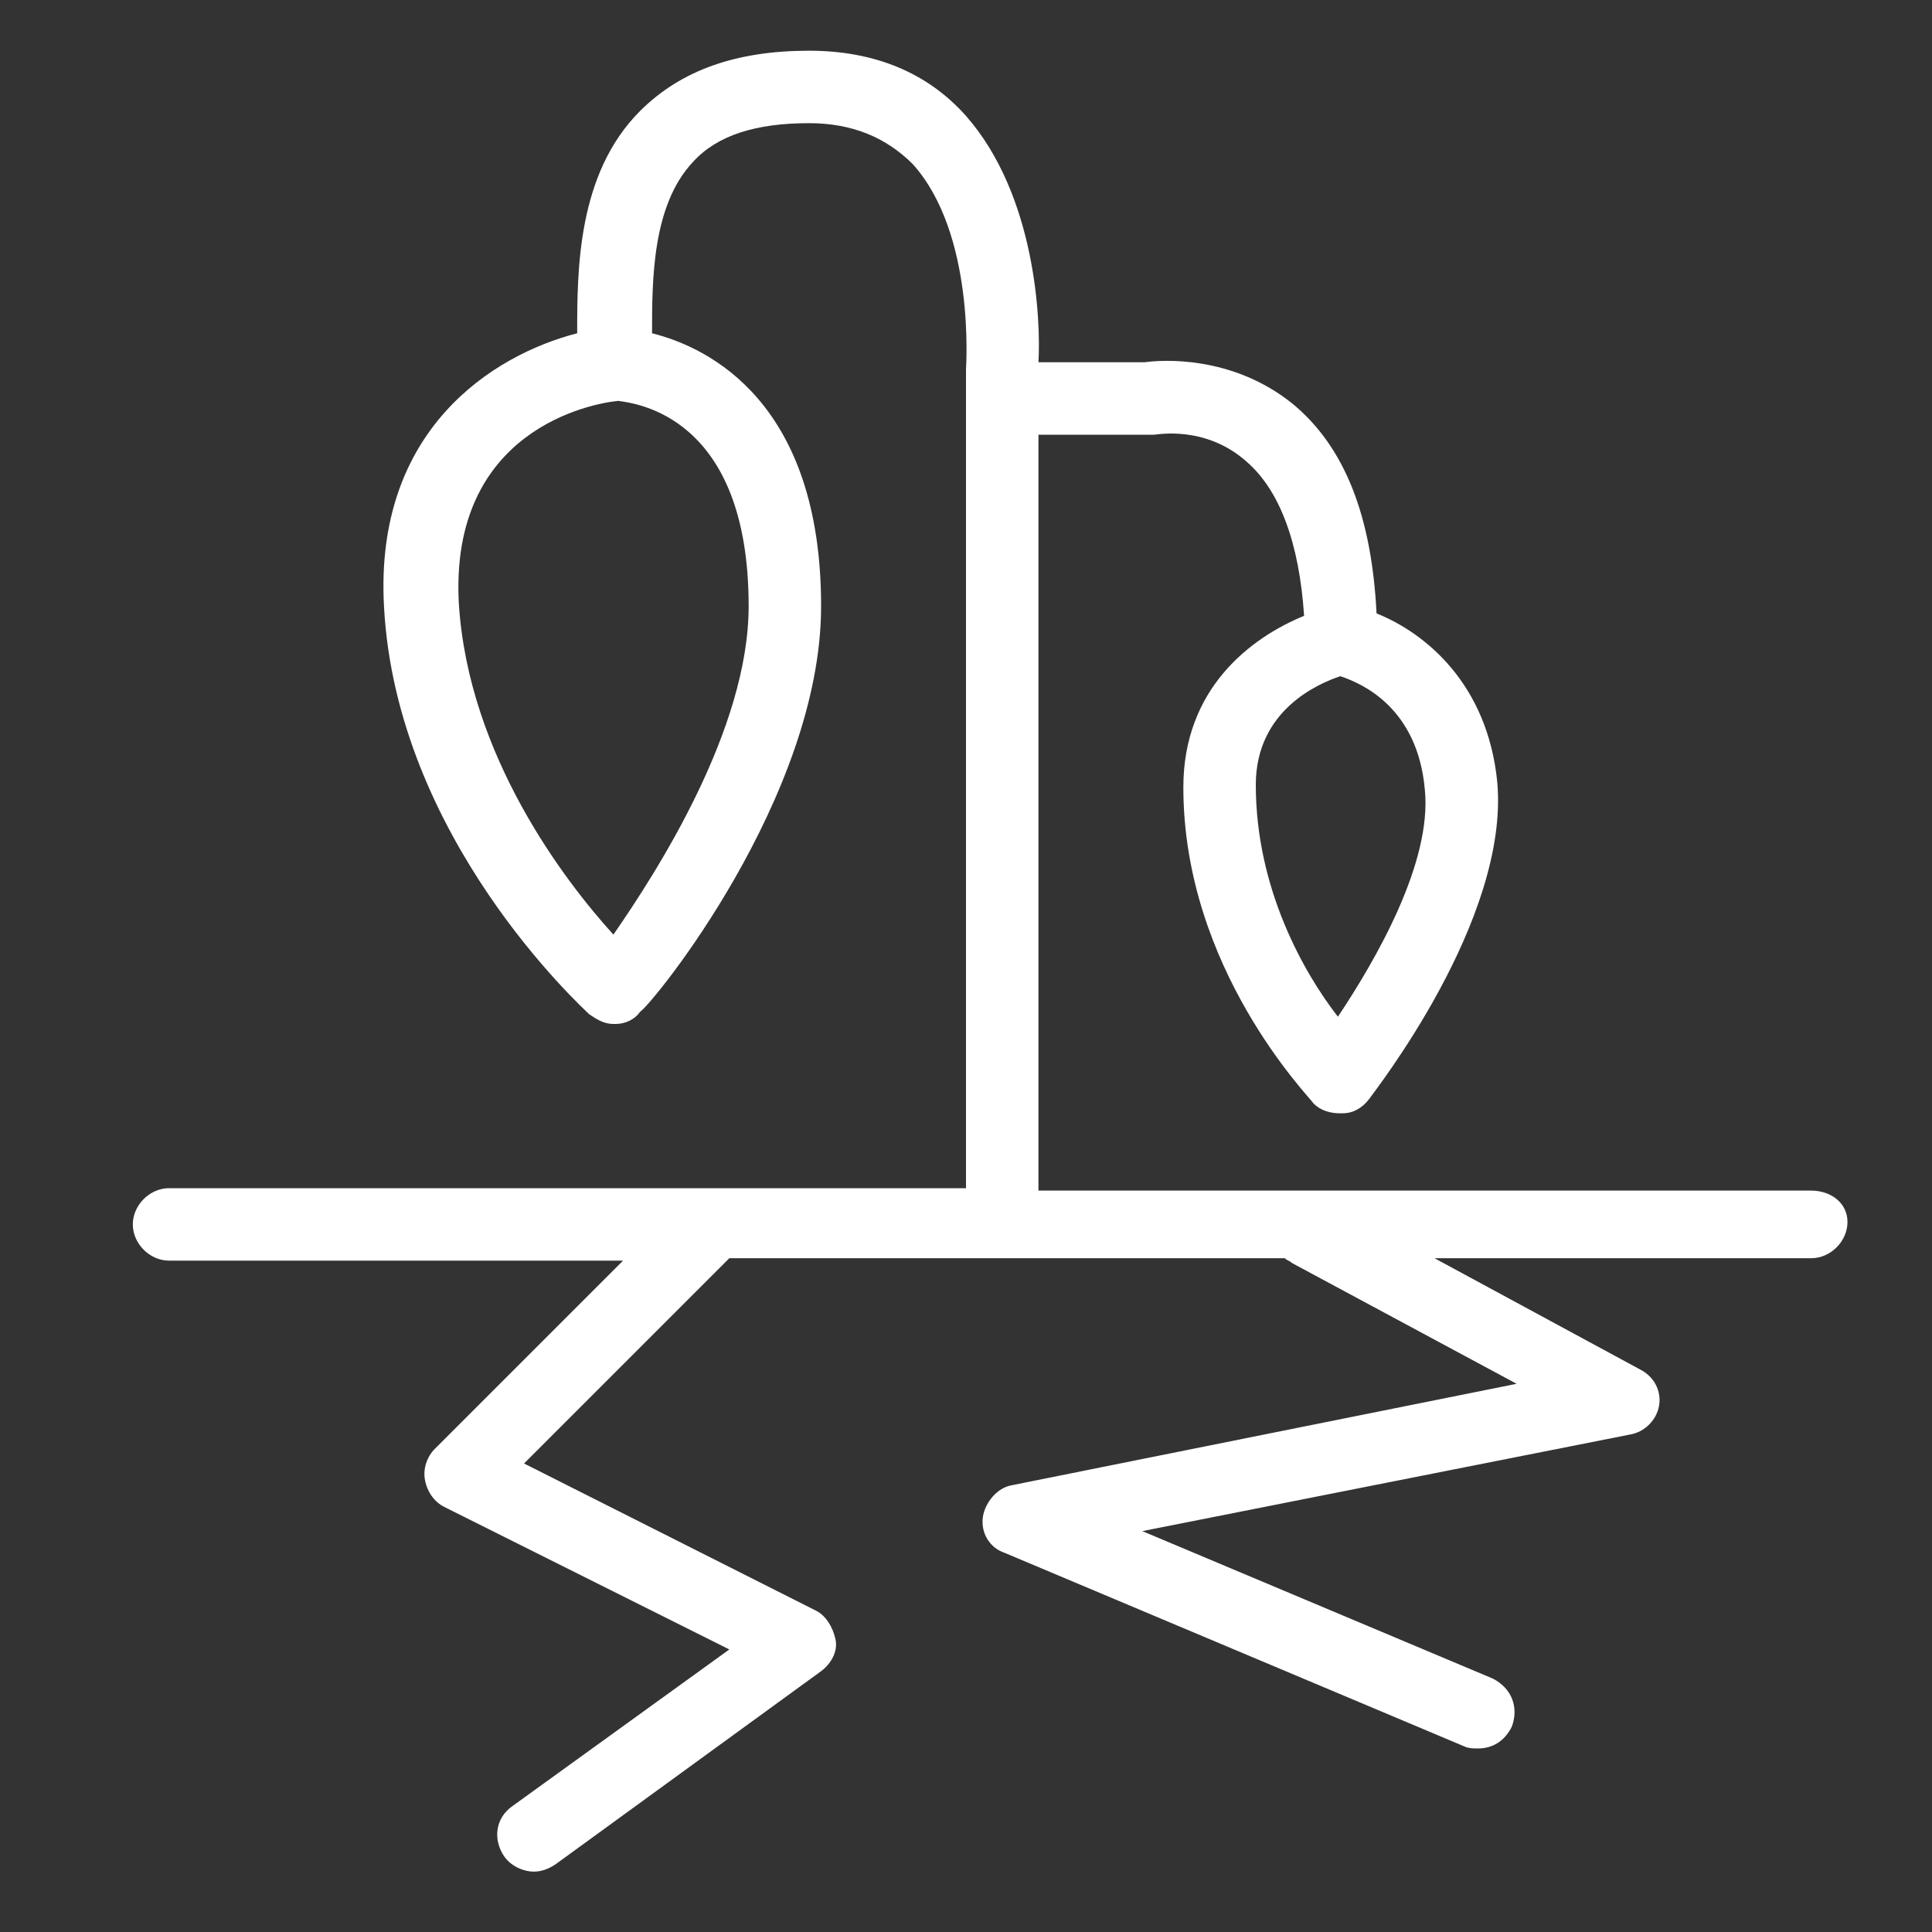 <?xml version="1.0" encoding="utf-8"?>
<!-- Generator: Adobe Illustrator 26.3.1, SVG Export Plug-In . SVG Version: 6.00 Build 0)  -->
<svg version="1.1" id="Layer_1" xmlns="http://www.w3.org/2000/svg" xmlns:xlink="http://www.w3.org/1999/xlink" x="0px" y="0px"
	 width="80px" height="80px" viewBox="0 0 80 80" style="enable-background:new 0 0 80 80;" xml:space="preserve">
<rect x="0" y="0" width="80" height="80" fill="#333333" stroke="none"/>
<style type="text/css">
	.st0{fill:#FFFFFF;}
</style>
<path class="st0" d="M75,49.3H43V18h4.5c0.1,0,0.2,0,0.3,0c0.1,0,2.1-0.4,3.8,1.1c1.4,1.2,2.2,3.4,2.4,6.4c-2.2,0.9-5,3-5,7.1
	c0,7.5,5.2,12.8,5.4,13.1c0.3,0.3,0.7,0.4,1.1,0.4c0,0,0.1,0,0.1,0c0.4,0,0.8-0.2,1.1-0.6c0.2-0.3,5.8-7.4,5.3-13.1
	c-0.4-4.1-3-6.2-5-7c-0.2-4-1.3-6.9-3.5-8.7c-2.5-2-5.4-1.8-6.1-1.7H43c0.1-1.7-0.1-6.9-3-10.2c-1.6-1.8-3.8-2.7-6.5-2.7
	c-3,0-5.3,0.8-7,2.5c-2.6,2.6-2.6,6.6-2.6,9.2c-3.5,0.9-8.4,4-8,11.3c0.5,9.6,8.2,16.6,8.5,16.9c0.3,0.2,0.6,0.4,1,0.4
	c0,0,0.1,0,0.1,0c0.4,0,0.8-0.2,1-0.5C27,41.6,34,33,34,25.1c0-8.4-4.6-10.7-7-11.3c0-2.2,0-5.3,1.7-7.1c1-1.1,2.6-1.6,4.8-1.6
	c1.8,0,3.2,0.6,4.3,1.7c2.6,2.9,2.2,8.4,2.2,8.5c0,0,0,0.1,0,0.1v33.8H7c-0.8,0-1.5,0.7-1.5,1.5s0.7,1.5,1.5,1.5h18.8l-7.8,7.8
	c-0.3,0.3-0.5,0.8-0.4,1.3s0.4,0.9,0.8,1.1l11.8,5.9l-9,6.5c-0.7,0.5-0.8,1.4-0.3,2.1c0.3,0.4,0.8,0.6,1.2,0.6
	c0.3,0,0.6-0.1,0.9-0.3l11-8c0.4-0.3,0.7-0.8,0.6-1.3s-0.4-1-0.8-1.2l-12.1-6.1l8.5-8.5h23c0.1,0.1,0.2,0.1,0.3,0.2l9.3,5l-20.9,4.2
	c-0.6,0.1-1.1,0.7-1.2,1.3c-0.1,0.7,0.3,1.3,0.9,1.5l19,8c0.2,0.1,0.4,0.1,0.6,0.1c0.6,0,1.1-0.3,1.4-0.9c0.3-0.8,0-1.6-0.8-2
	l-14.5-6.1l20.2-4c0.6-0.1,1.1-0.6,1.2-1.2s-0.2-1.2-0.8-1.5l-8.5-4.6H75c0.8,0,1.5-0.7,1.5-1.5S75.8,49.3,75,49.3z M59,32.7
	c0.3,3-2,7-3.6,9.4c-1.4-1.8-3.4-5.3-3.4-9.6c0-3.1,2.6-4.2,3.5-4.5C56.4,28.3,58.7,29.3,59,32.7z M31,25.1c0,5.1-3.8,11-5.6,13.6
	c-2-2.2-6-7.4-6.4-13.7c-0.4-7.2,5.5-8.3,6.6-8.4C26.3,16.7,31,17.2,31,25.1z"/>
</svg>

